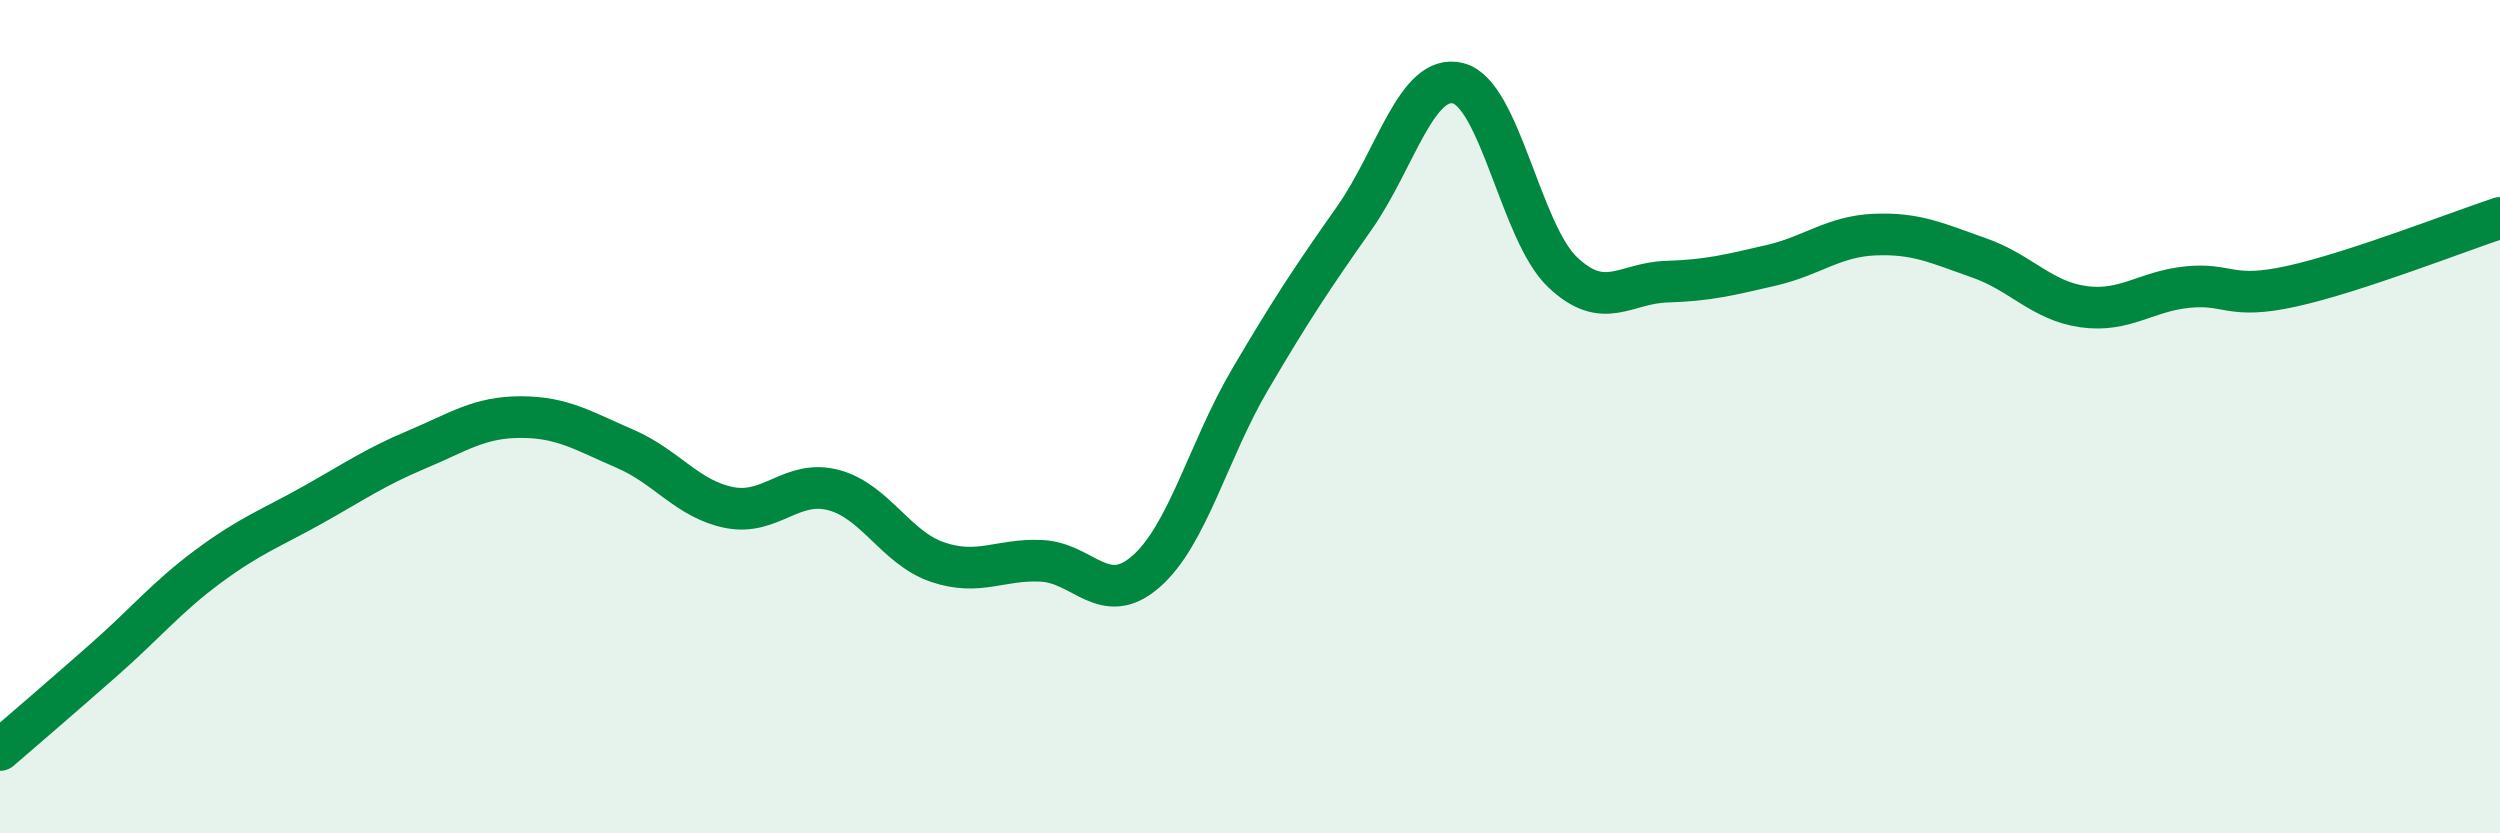 
    <svg width="60" height="20" viewBox="0 0 60 20" xmlns="http://www.w3.org/2000/svg">
      <path
        d="M 0,18 C 0.5,17.57 1.5,16.71 2.5,15.83 C 3.5,14.95 4,14.33 5,13.59 C 6,12.85 6.5,12.68 7.5,12.12 C 8.5,11.56 9,11.21 10,10.79 C 11,10.37 11.5,10.01 12.5,10.01 C 13.5,10.01 14,10.34 15,10.77 C 16,11.2 16.5,11.98 17.5,12.18 C 18.5,12.38 19,11.5 20,11.76 C 21,12.02 21.5,13.15 22.5,13.49 C 23.5,13.83 24,13.41 25,13.46 C 26,13.51 26.5,14.59 27.5,13.72 C 28.5,12.85 29,10.81 30,9.11 C 31,7.41 31.5,6.66 32.5,5.24 C 33.5,3.82 34,1.74 35,2 C 36,2.26 36.5,5.58 37.5,6.53 C 38.5,7.48 39,6.79 40,6.76 C 41,6.73 41.5,6.6 42.5,6.37 C 43.5,6.14 44,5.67 45,5.63 C 46,5.59 46.5,5.84 47.5,6.19 C 48.5,6.54 49,7.22 50,7.36 C 51,7.5 51.5,6.99 52.5,6.89 C 53.5,6.79 53.5,7.2 55,6.87 C 56.5,6.54 59,5.56 60,5.23L60 20L0 20Z"
        fill="#008740"
        opacity="0.1"
        stroke-linecap="round"
        stroke-linejoin="round"
      />
      <path
        d="M 0,18 C 0.5,17.57 1.5,16.71 2.5,15.83 C 3.5,14.95 4,14.33 5,13.59 C 6,12.85 6.5,12.68 7.5,12.12 C 8.5,11.56 9,11.21 10,10.79 C 11,10.37 11.5,10.01 12.5,10.01 C 13.5,10.01 14,10.34 15,10.77 C 16,11.2 16.5,11.98 17.5,12.18 C 18.5,12.38 19,11.5 20,11.76 C 21,12.02 21.5,13.15 22.5,13.49 C 23.5,13.83 24,13.41 25,13.46 C 26,13.51 26.5,14.59 27.5,13.72 C 28.5,12.85 29,10.81 30,9.11 C 31,7.41 31.5,6.66 32.5,5.24 C 33.5,3.82 34,1.74 35,2 C 36,2.26 36.5,5.58 37.5,6.53 C 38.5,7.48 39,6.79 40,6.76 C 41,6.73 41.5,6.6 42.5,6.37 C 43.5,6.14 44,5.67 45,5.63 C 46,5.59 46.5,5.84 47.5,6.19 C 48.5,6.54 49,7.22 50,7.36 C 51,7.5 51.5,6.99 52.5,6.89 C 53.5,6.79 53.5,7.2 55,6.87 C 56.5,6.54 59,5.56 60,5.23"
        stroke="#008740"
        stroke-width="1"
        fill="none"
        stroke-linecap="round"
        stroke-linejoin="round"
      />
    </svg>
  